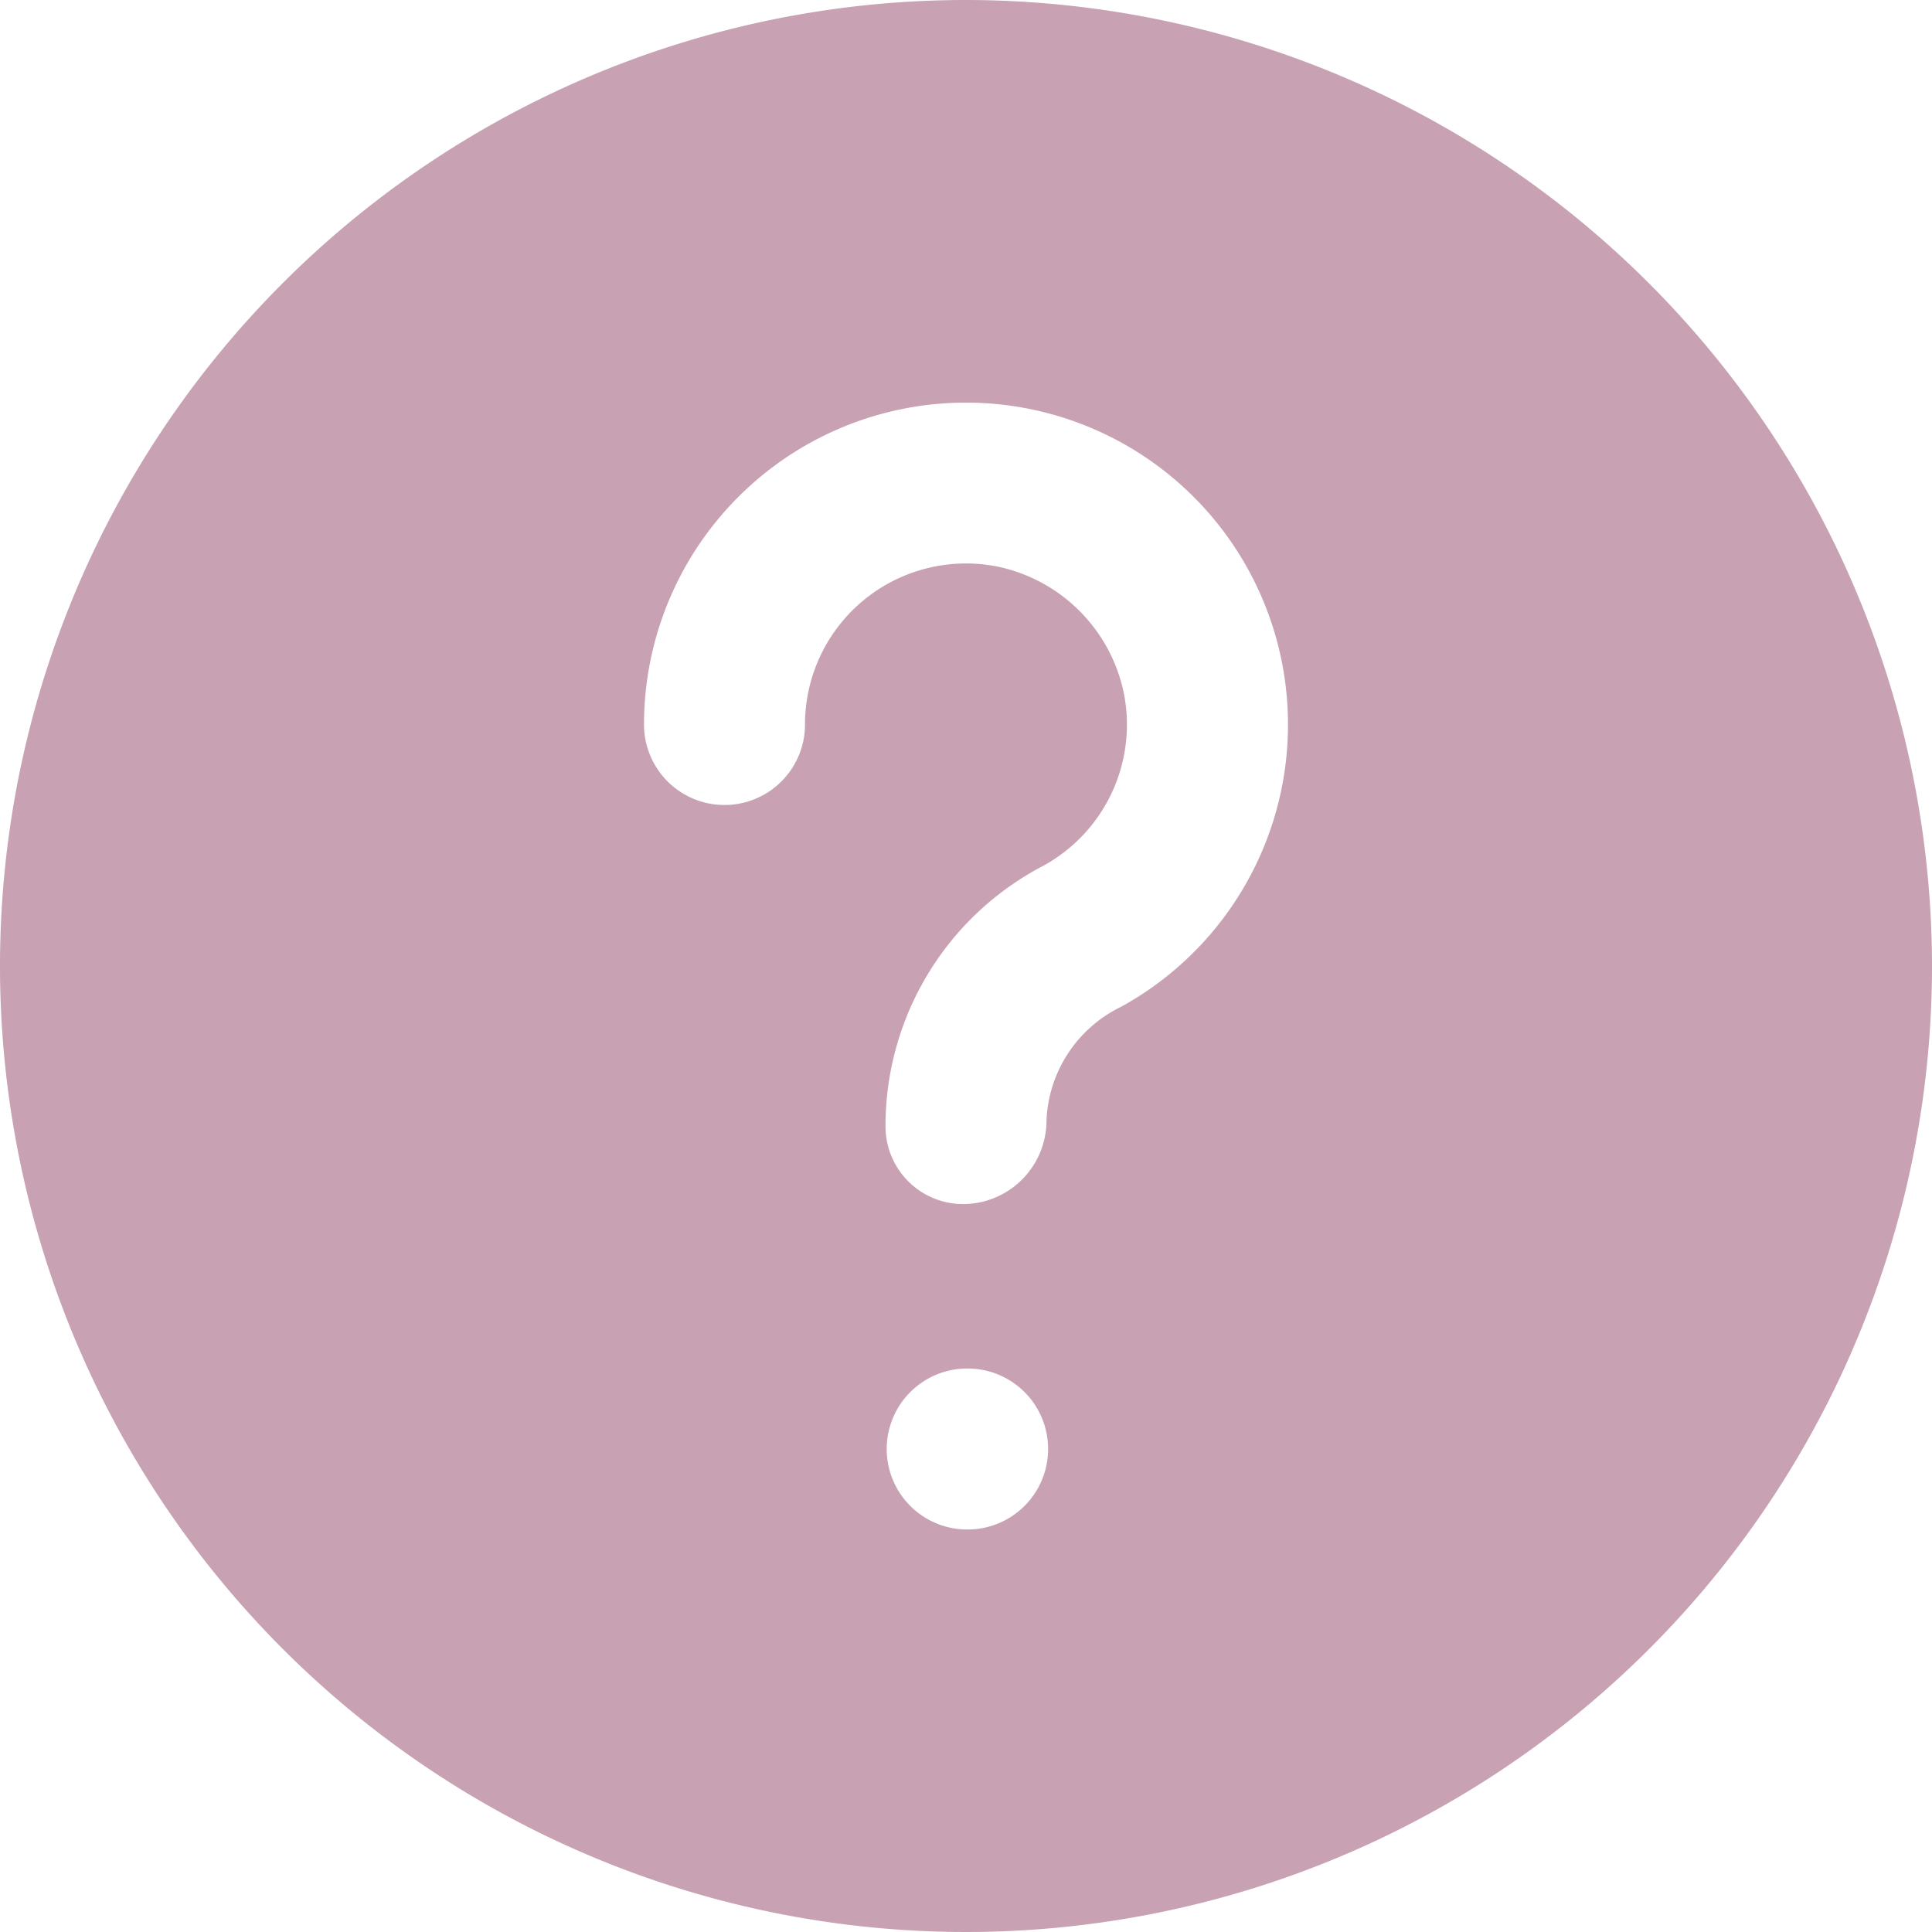 <?xml version="1.0" encoding="UTF-8" standalone="no"?><svg xmlns="http://www.w3.org/2000/svg" xmlns:xlink="http://www.w3.org/1999/xlink" fill="#c8a1b2" height="24" preserveAspectRatio="xMidYMid meet" version="1" viewBox="0.0 0.0 24.0 24.0" width="24" zoomAndPan="magnify"><g data-name="23. Help" id="change1_1"><path d="M12,0A12,12,0,1,0,24,12,12.01,12.01,0,0,0,12,0Zm.02,19a1,1,0,0,1-.01-2h.01a1,1,0,0,1,0,2Zm1.91-6.495A1.646,1.646,0,0,0,13,13.913a1.039,1.039,0,0,1-1,1.044A.965.965,0,0,1,11,14a3.644,3.644,0,0,1,1.964-3.247,2,2,0,0,0,1-2.125,2.024,2.024,0,0,0-1.6-1.595A2,2,0,0,0,10,9,1,1,0,0,1,8,9a4,4,0,1,1,5.93,3.505Z"/></g></svg>